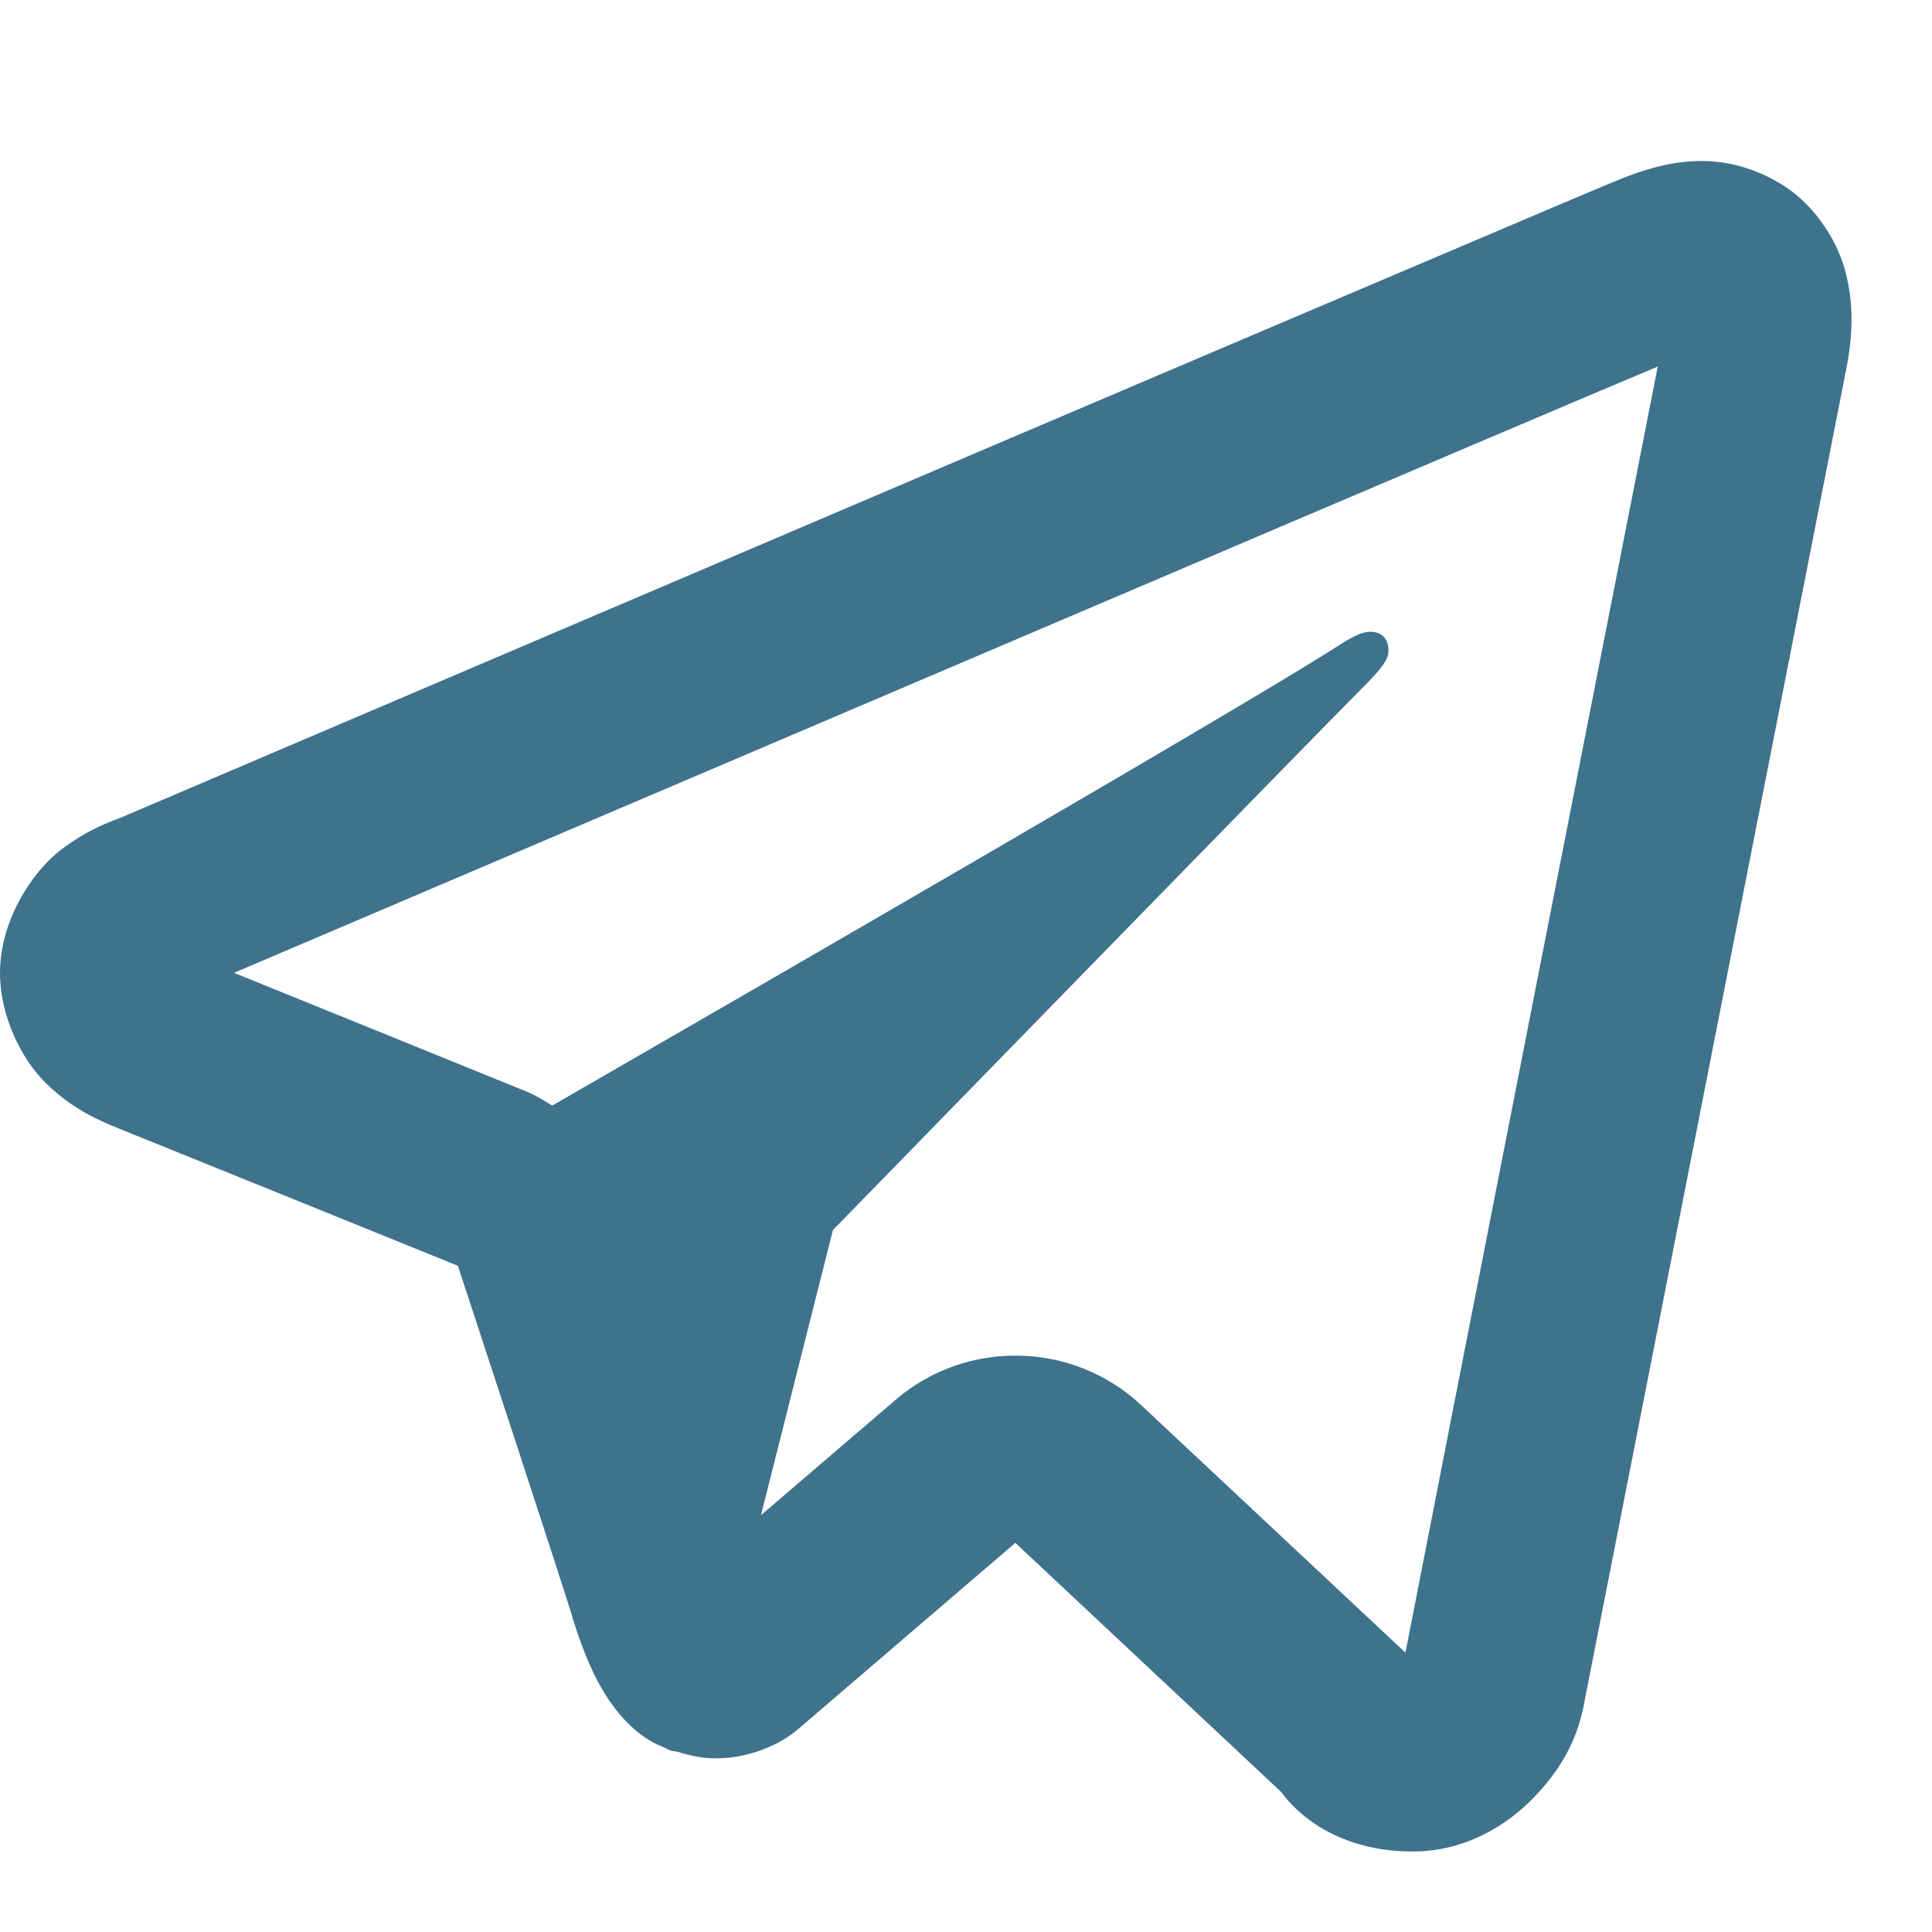 <svg width="24" height="24" viewBox="0 0 24 24" fill="none" xmlns="http://www.w3.org/2000/svg">
<path d="M21.046 2.002C20.714 2.017 20.409 2.113 20.141 2.22C19.893 2.319 19.005 2.698 17.589 3.3C16.174 3.901 14.298 4.699 12.299 5.551C8.301 7.256 3.807 9.173 1.505 10.155C1.426 10.188 1.105 10.288 0.75 10.562C0.395 10.838 0 11.435 0 12.088C0 12.615 0.259 13.151 0.573 13.458C0.886 13.765 1.204 13.909 1.469 14.016C2.246 14.329 4.645 15.301 5.688 15.724C6.053 16.833 6.911 19.447 7.112 20.09H7.11C7.273 20.614 7.432 20.955 7.653 21.24C7.764 21.383 7.896 21.512 8.058 21.613C8.12 21.653 8.189 21.683 8.258 21.711C8.267 21.715 8.277 21.717 8.287 21.721L8.26 21.714C8.28 21.722 8.298 21.734 8.318 21.741C8.352 21.753 8.375 21.752 8.419 21.762C8.577 21.811 8.734 21.843 8.88 21.843C9.505 21.843 9.889 21.5 9.889 21.5L9.913 21.481L12.613 19.166L15.92 22.265C15.979 22.349 16.452 23 17.549 23C18.202 23 18.721 22.674 19.052 22.331C19.382 21.987 19.588 21.635 19.68 21.158V21.154V21.151C19.745 20.813 22.92 4.661 22.92 4.661L22.913 4.688C23.012 4.243 23.041 3.812 22.924 3.372C22.808 2.933 22.494 2.505 22.116 2.28C21.737 2.055 21.379 1.987 21.046 2.002ZM20.593 4.554C20.468 5.189 17.642 19.575 17.459 20.53L14.175 17.454C13.328 16.661 12.008 16.633 11.129 17.386L9.453 18.822L10.347 15.28C10.347 15.28 16.515 8.952 16.886 8.584C17.185 8.289 17.248 8.186 17.248 8.083C17.248 7.947 17.178 7.848 17.019 7.848C16.875 7.848 16.68 7.988 16.576 8.053C15.255 8.888 9.599 12.155 6.86 13.734C6.758 13.671 6.656 13.607 6.544 13.561C5.645 13.196 3.918 12.494 2.907 12.085C5.293 11.068 9.382 9.324 13.191 7.701C15.19 6.848 17.065 6.05 18.479 5.449C19.672 4.941 20.295 4.679 20.593 4.554ZM17.423 20.698H17.425C17.425 20.699 17.423 20.707 17.423 20.707C17.425 20.697 17.422 20.705 17.423 20.698Z" fill="#3F728D"/>
</svg>
